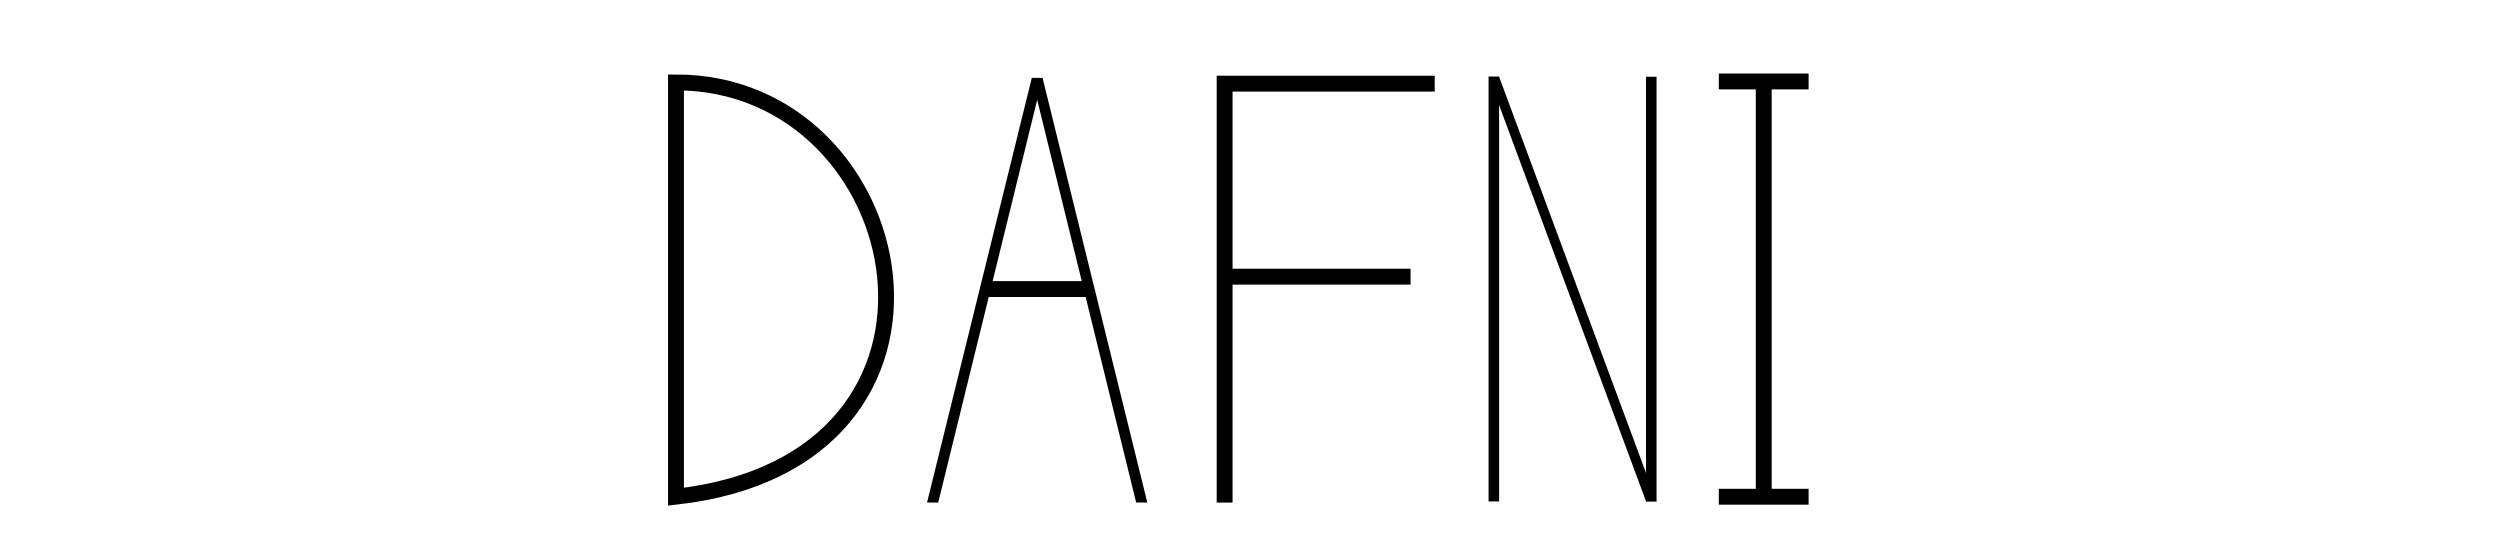 <svg width="217" height="48" viewBox="0 0 217 48" fill="none" xmlns="http://www.w3.org/2000/svg">
<g clip-path="url(#clip0_9050_41880)">
<mask id="mask0_9050_41880" style="mask-type:luminance" maskUnits="userSpaceOnUse" x="28" y="-30" width="160" height="113">
<path d="M187.242 -29.995H28.418V82.305H187.242V-29.995Z" fill="white"/>
</mask>
<g mask="url(#mask0_9050_41880)">
<path d="M58.674 43.115V7.154C79.391 7.141 86.345 40 58.674 43.115Z" stroke="black" stroke-width="1.378" stroke-miterlimit="10"/>
<path d="M94.793 25.09H85.261" stroke="black" stroke-width="1.378" stroke-miterlimit="10"/>
<path d="M106.297 43.623V7.26H124.532" stroke="black" stroke-width="1.378" stroke-miterlimit="10"/>
<path d="M122.437 24.014H106.3" stroke="black" stroke-width="1.378" stroke-miterlimit="10"/>
<path d="M153.091 43.115V7.071" stroke="black" stroke-width="1.378" stroke-miterlimit="10"/>
<path d="M149.194 43.117H156.986" stroke="black" stroke-width="1.378" stroke-miterlimit="10"/>
<path d="M149.194 7.071H156.986" stroke="black" stroke-width="1.378" stroke-miterlimit="10"/>
<path d="M89.56 6.764H90.496L81.436 43.622H80.467L89.56 6.764Z" fill="black"/>
<path d="M90.495 6.764H89.56L98.619 43.622H99.588L90.495 6.764Z" fill="black"/>
<path d="M130.122 6.66H129.209L142.877 43.519L143.79 43.525L130.122 6.66Z" fill="black"/>
<path d="M129.209 6.66H130.122V43.525H129.209V6.66Z" fill="black"/>
<path d="M142.875 6.66H143.788V43.519H142.875V6.66Z" fill="black"/>
</g>
</g>
<defs>
<clipPath id="clip0_9050_41880">
<rect width="105" height="44.859" fill="white" transform="translate(56 2)"/>
</clipPath>
</defs>
</svg>
